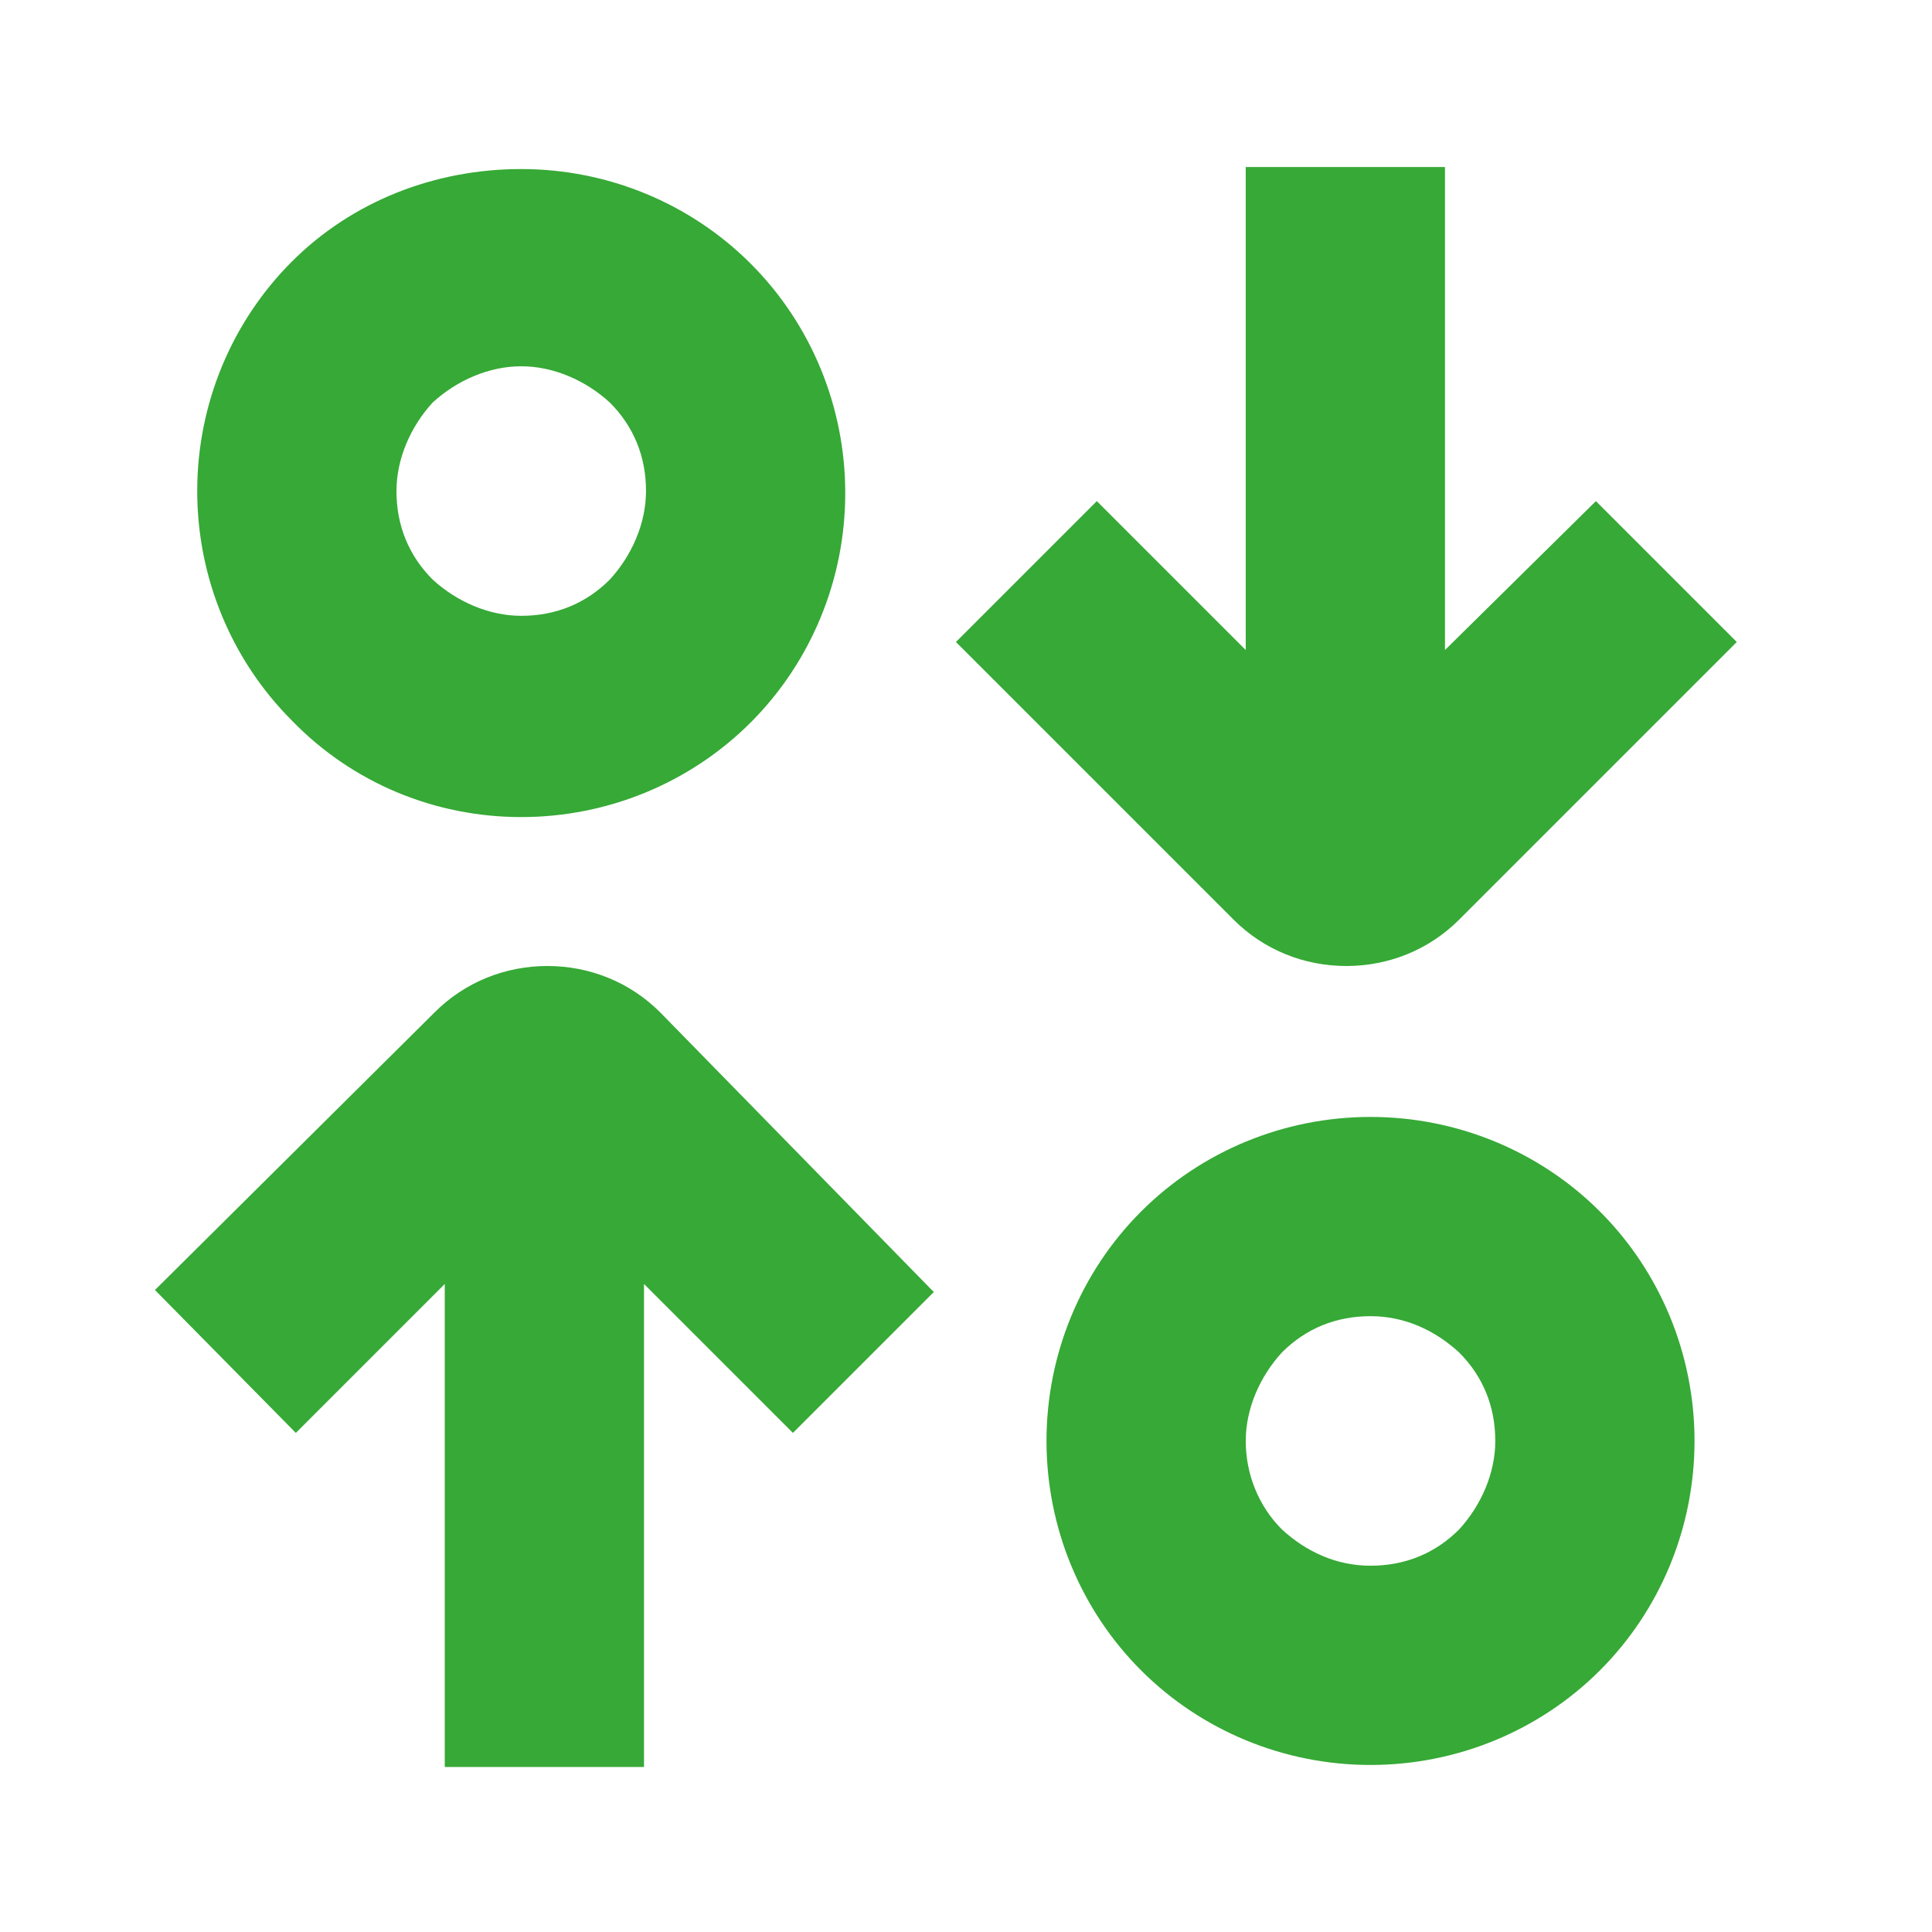 <?xml version="1.0" encoding="utf-8"?>
<!-- Generator: Adobe Illustrator 26.0.1, SVG Export Plug-In . SVG Version: 6.00 Build 0)  -->
<svg version="1.1" id="Capa_1" xmlns="http://www.w3.org/2000/svg" xmlns:xlink="http://www.w3.org/1999/xlink" x="0px" y="0px"
	 viewBox="0 0 96 96" style="enable-background:new 0 0 96 96;" xml:space="preserve">
<style type="text/css">
	.st0{fill:#36A936;}
</style>
<g>
	<path class="st0" d="M25.9,40.6c4.3,0,8.4-1.7,11.4-4.7c3-3,4.7-7.1,4.7-11.4c0-4.3-1.7-8.4-4.7-11.4c-3-3-7.1-4.7-11.4-4.7
		S17.5,10,14.5,13c-3,3-4.7,7.1-4.7,11.4c0,4.3,1.7,8.4,4.7,11.4C17.5,38.9,21.6,40.6,25.9,40.6z M25.9,18.2L25.9,18.2
		c1.6,0,3.2,0.7,4.4,1.8c1.2,1.2,1.8,2.7,1.8,4.4c0,1.6-0.7,3.2-1.8,4.4c-1.2,1.2-2.7,1.8-4.4,1.8c-1.6,0-3.2-0.7-4.4-1.8
		c-1.2-1.2-1.8-2.7-1.8-4.4c0-1.6,0.7-3.2,1.8-4.4C22.7,18.9,24.3,18.2,25.9,18.2L25.9,18.2z"/>
	<path class="st0" d="M84.2,71.6c0-4.3-1.7-8.4-4.7-11.4c-3-3-7.1-4.7-11.4-4.7s-8.4,1.7-11.4,4.7S52,67.3,52,71.6
		c0,4.3,1.7,8.4,4.7,11.4s7.1,4.7,11.4,4.7S76.5,86,79.5,83C82.5,80,84.2,75.9,84.2,71.6z M61.9,71.6c0-1.6,0.7-3.2,1.8-4.4
		c1.2-1.2,2.7-1.8,4.4-1.8s3.2,0.7,4.4,1.8c1.2,1.2,1.8,2.7,1.8,4.4c0,1.6-0.7,3.2-1.8,4.4c-1.2,1.2-2.7,1.8-4.4,1.8
		s-3.2-0.7-4.4-1.8C62.5,74.8,61.9,73.2,61.9,71.6z"/>
	<path class="st0" d="M71.8,32.3v-24h-9.9v24l-7.4-7.4l-7,7l13.8,13.8c1.5,1.5,3.5,2.3,5.6,2.3c2.1,0,4.1-0.8,5.6-2.3l13.8-13.8
		l-7-7L71.8,32.3z"/>
	<path class="st0" d="M14.7,71.2l7.4-7.4v24h9.9v-24l7.4,7.4l7-7L32.8,50.3c-1.5-1.5-3.5-2.3-5.6-2.3c-2.1,0-4.1,0.8-5.6,2.3
		L7.7,64.1L14.7,71.2z"/>
</g>
</svg>
